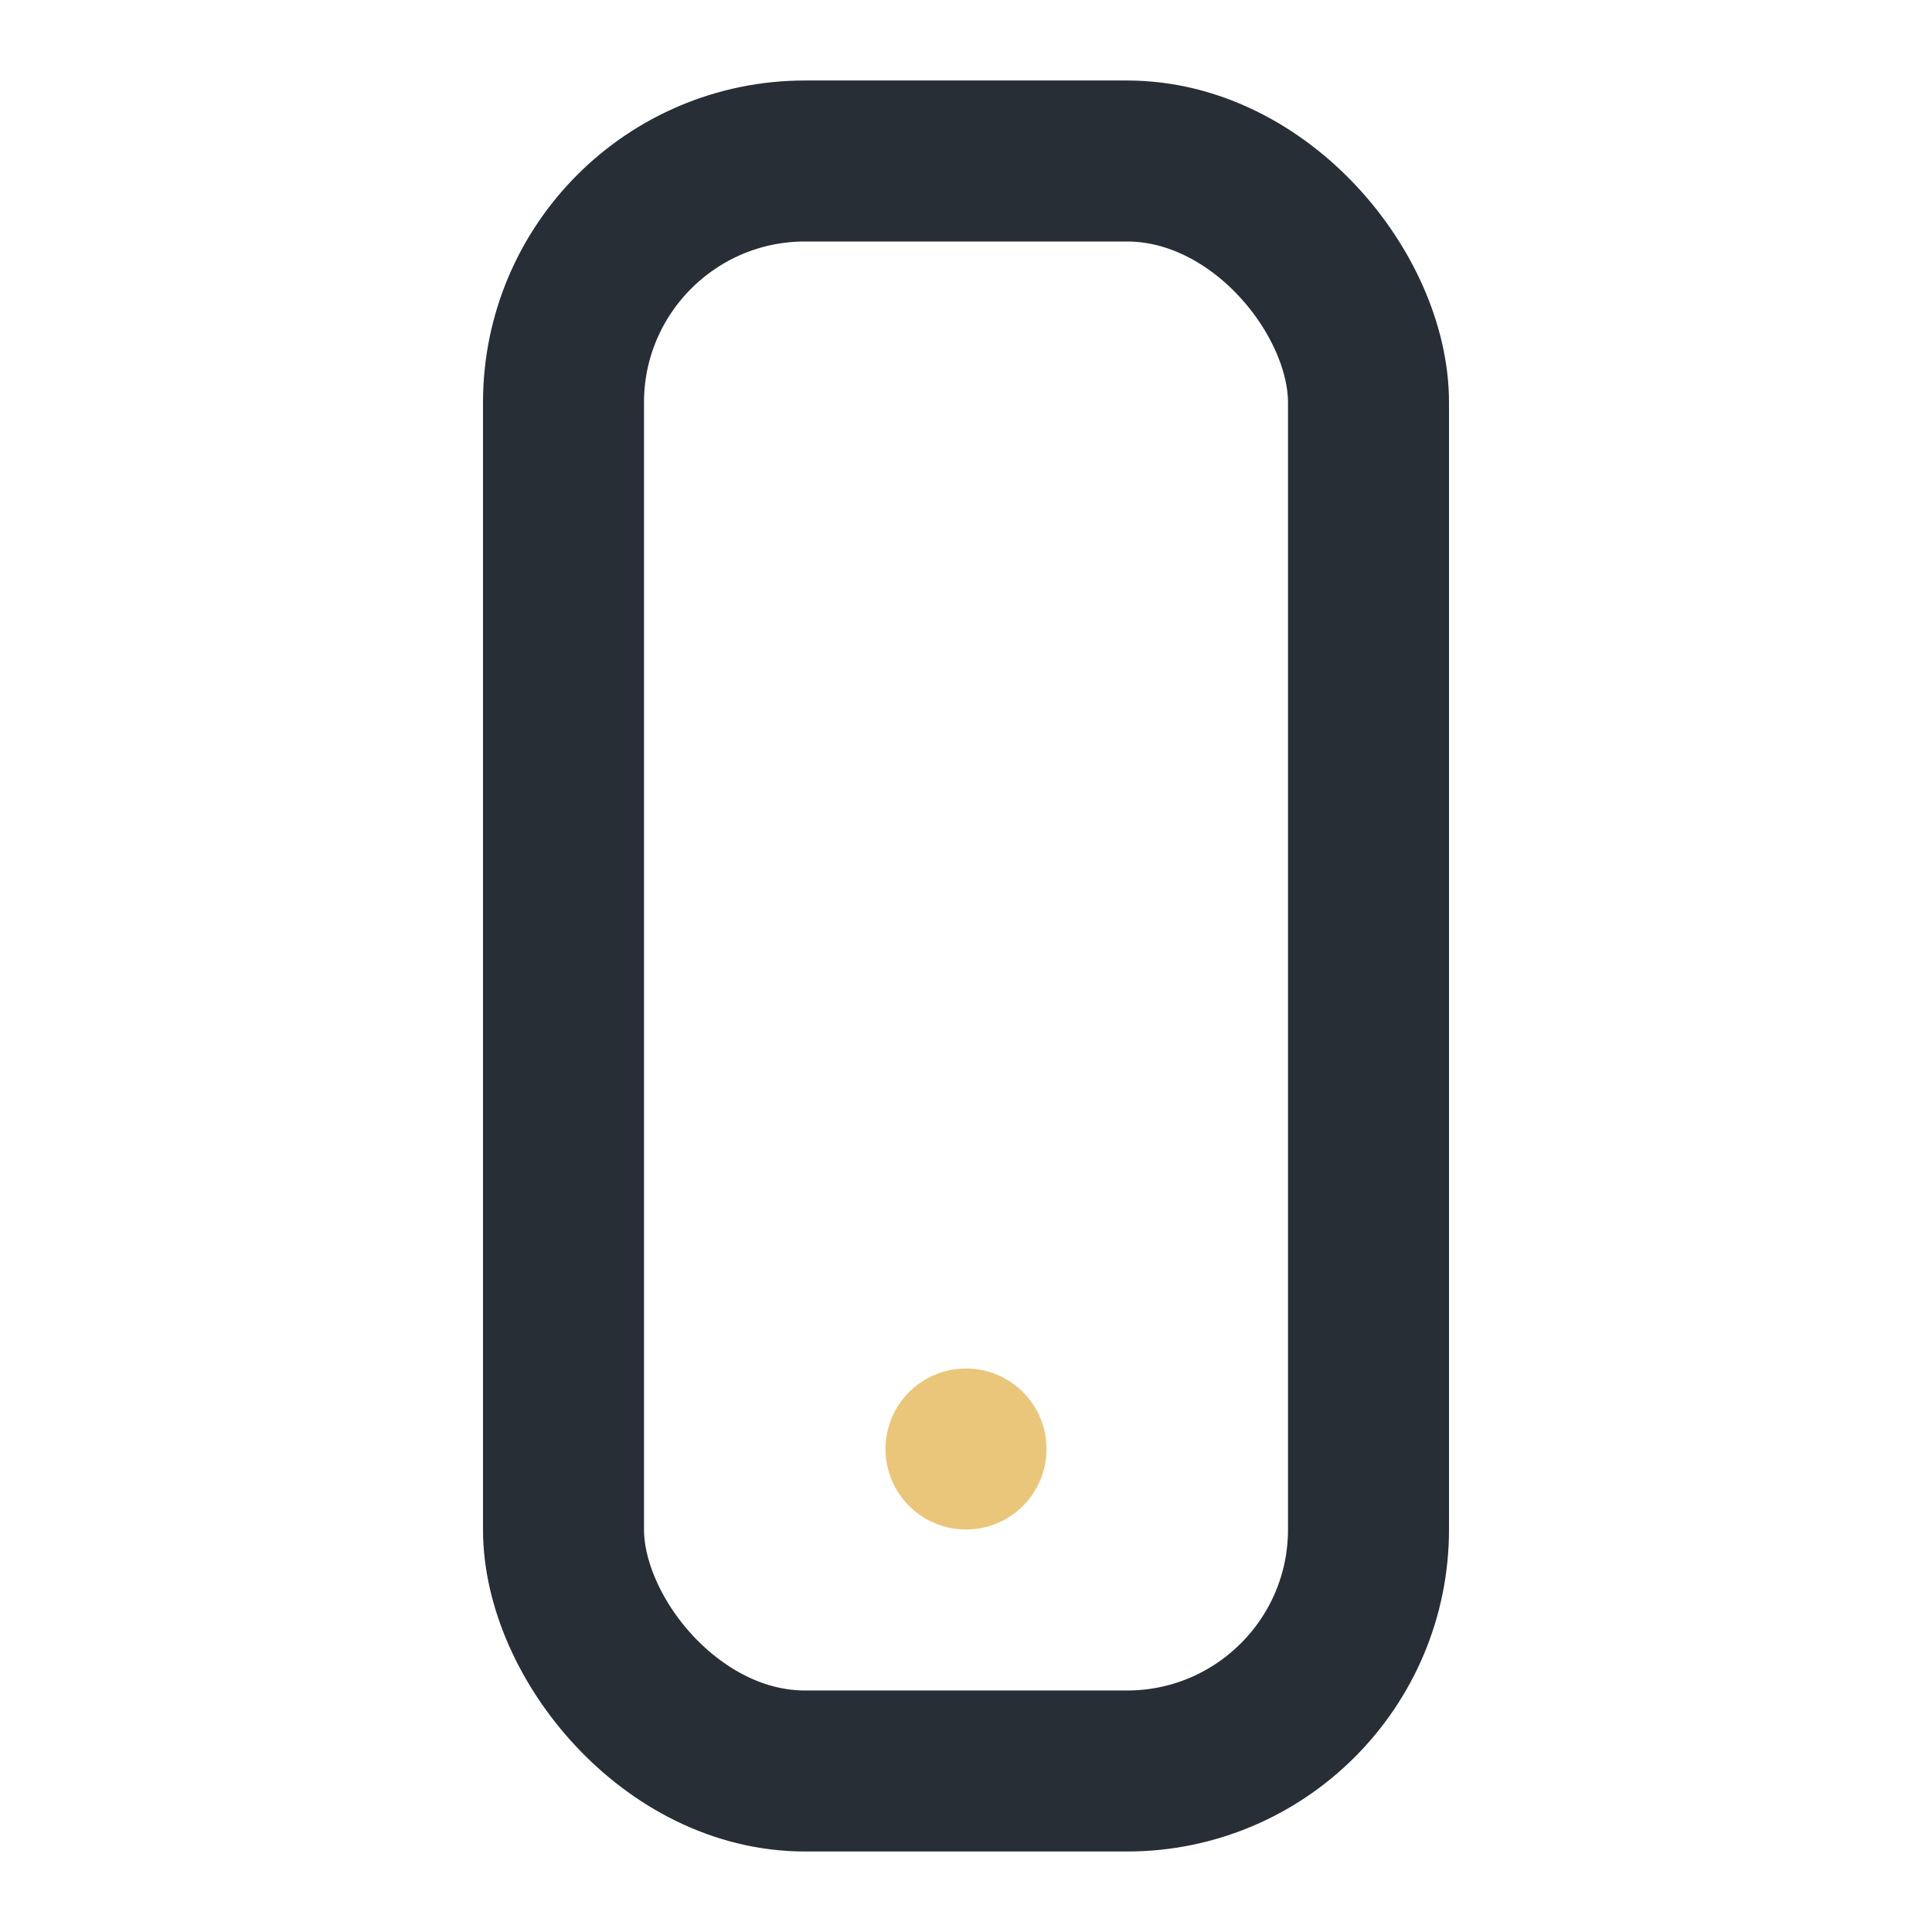 <?xml version="1.0" encoding="UTF-8"?>
<svg xmlns="http://www.w3.org/2000/svg" width="24" height="24" viewBox="0 0 24 24"><rect x="7" y="2" width="10" height="20" rx="3" fill="none" stroke="#282E36" stroke-width="2"/><circle cx="12" cy="18" r="1" fill="#EAC67A"/></svg>